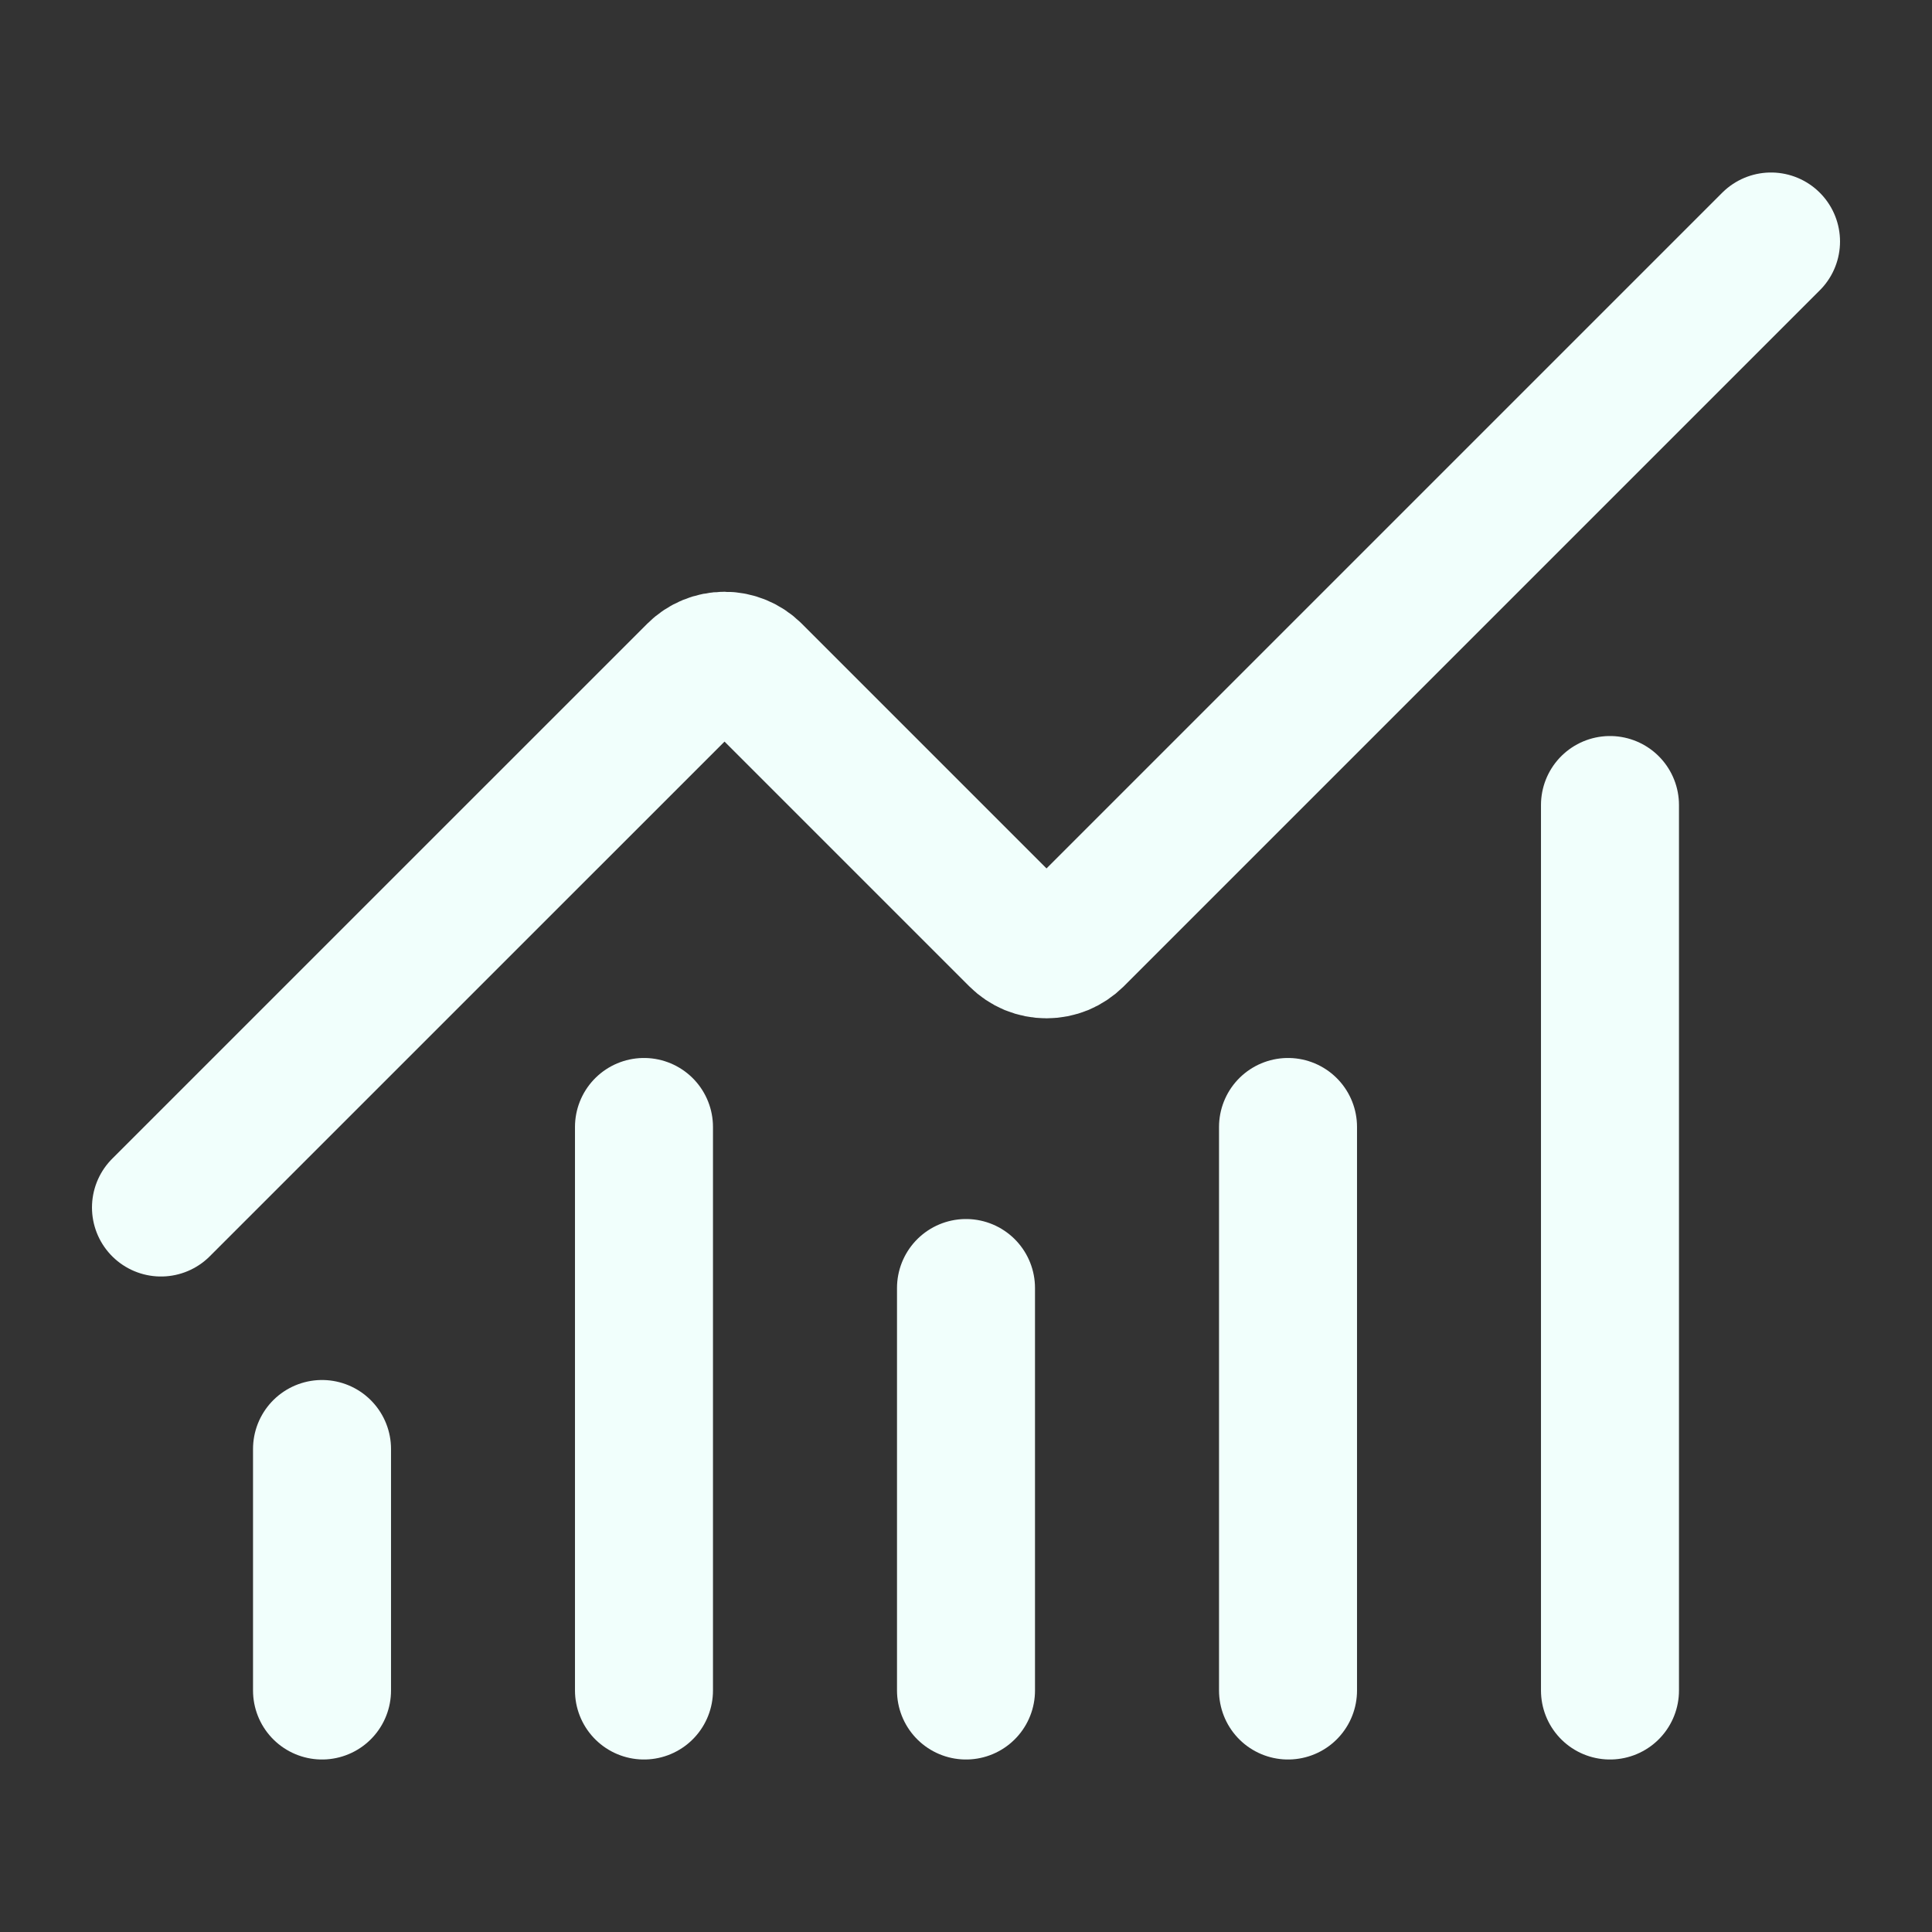 <svg width="28" height="28" viewBox="0 0 28 28" fill="none" xmlns="http://www.w3.org/2000/svg">
<rect x="0" y="0" width="28" height="28" fill="#333333" stroke="none"/>
<path d="M14 18.667V24.5M18.667 16.333V24.5M23.333 11.667V24.5M25.667 3.5L15.58 13.587C15.525 13.641 15.461 13.684 15.39 13.714C15.319 13.743 15.243 13.758 15.167 13.758C15.09 13.758 15.014 13.743 14.943 13.714C14.872 13.684 14.808 13.641 14.754 13.587L10.913 9.746C10.803 9.637 10.655 9.576 10.501 9.576C10.346 9.576 10.197 9.637 10.088 9.746L2.333 17.5M4.667 21V24.5M9.333 16.333V24.5" stroke="#F1FFFC" stroke-width="2" stroke-linecap="round" stroke-linejoin="round"/>
</svg>
